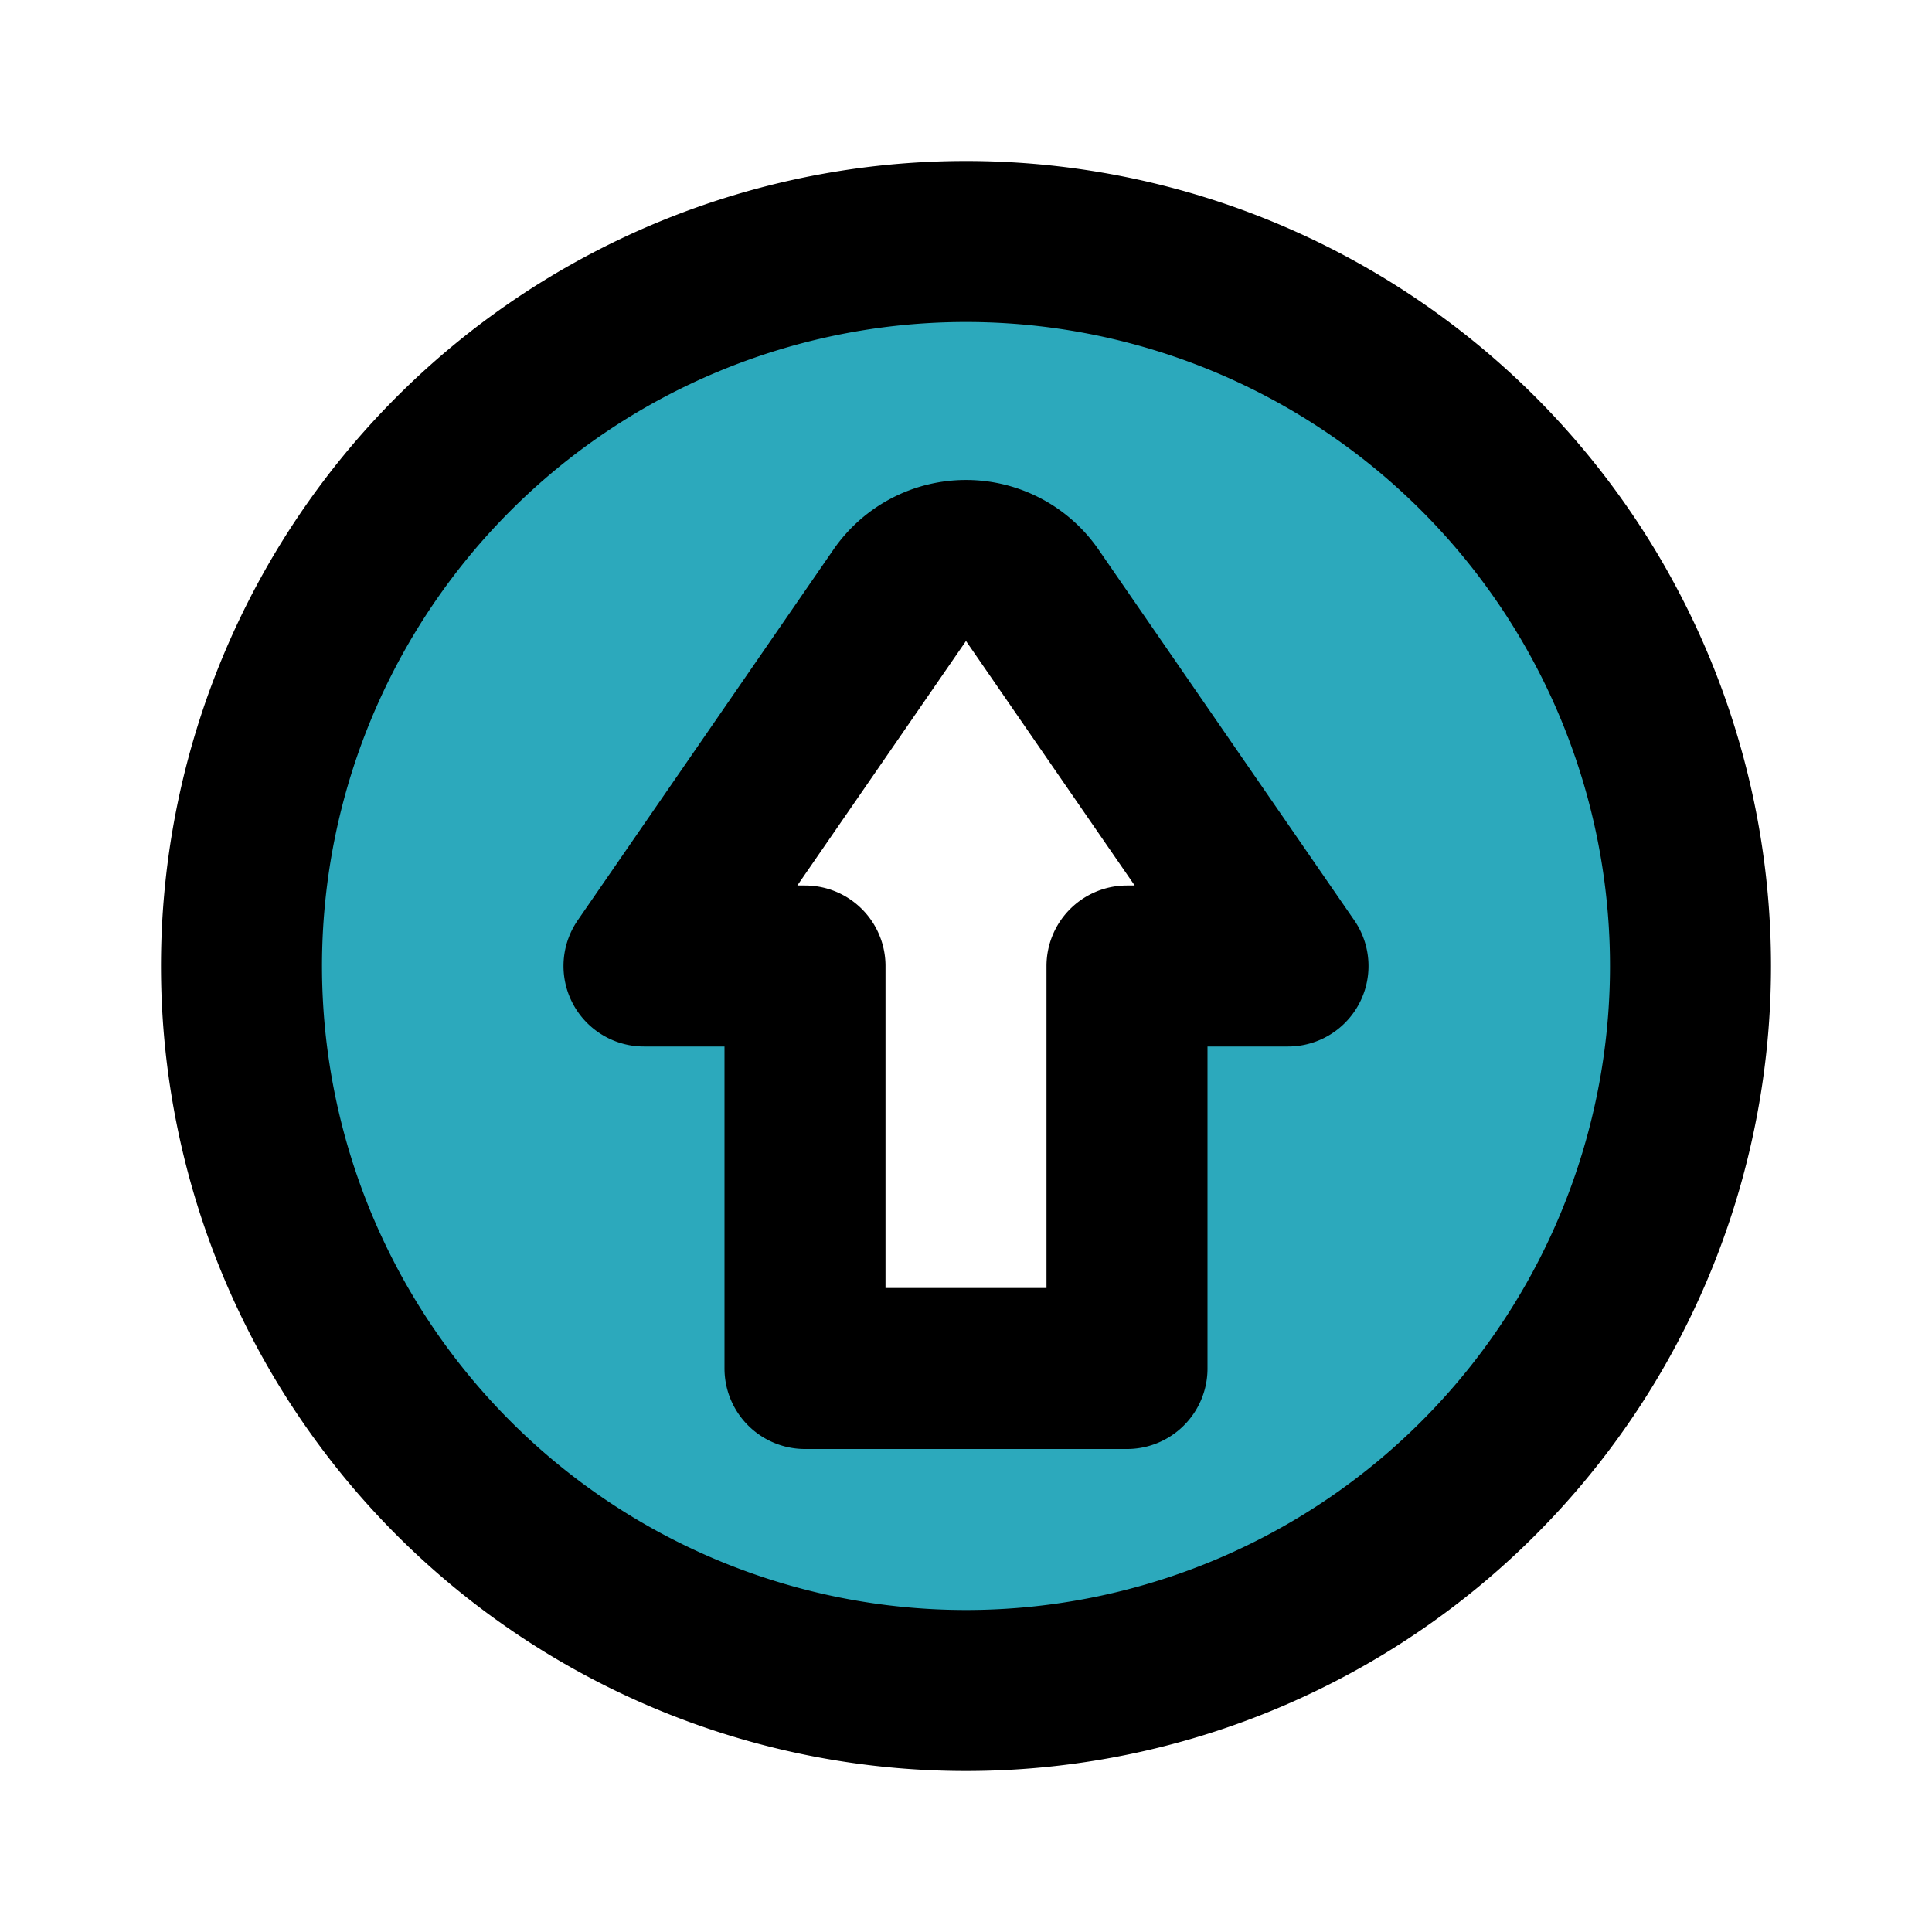 <?xml version="1.0" encoding="utf-8"?>
<svg fill="#000000" width="800px" height="800px" viewBox="0 0 24 24" id="up-direction-circle" data-name="Flat Line" xmlns="http://www.w3.org/2000/svg" class="icon flat-line"><path id="secondary" d="M12,3a9,9,0,1,0,9,9A9,9,0,0,0,12,3Zm2,9v5H10V12H8l3.18-4.61a1,1,0,0,1,1.64,0L16,12Z" style="fill: rgb(44, 169, 188); stroke-width: 2;"></path><path id="primary" d="M14,12v5H10V12H8l3.18-4.61a1,1,0,0,1,1.64,0L16,12ZM12,3a9,9,0,1,0,9,9A9,9,0,0,0,12,3Z" style="fill: none; stroke: rgb(0, 0, 0); stroke-linecap: round; stroke-linejoin: round; stroke-width: 2;"></path></svg>